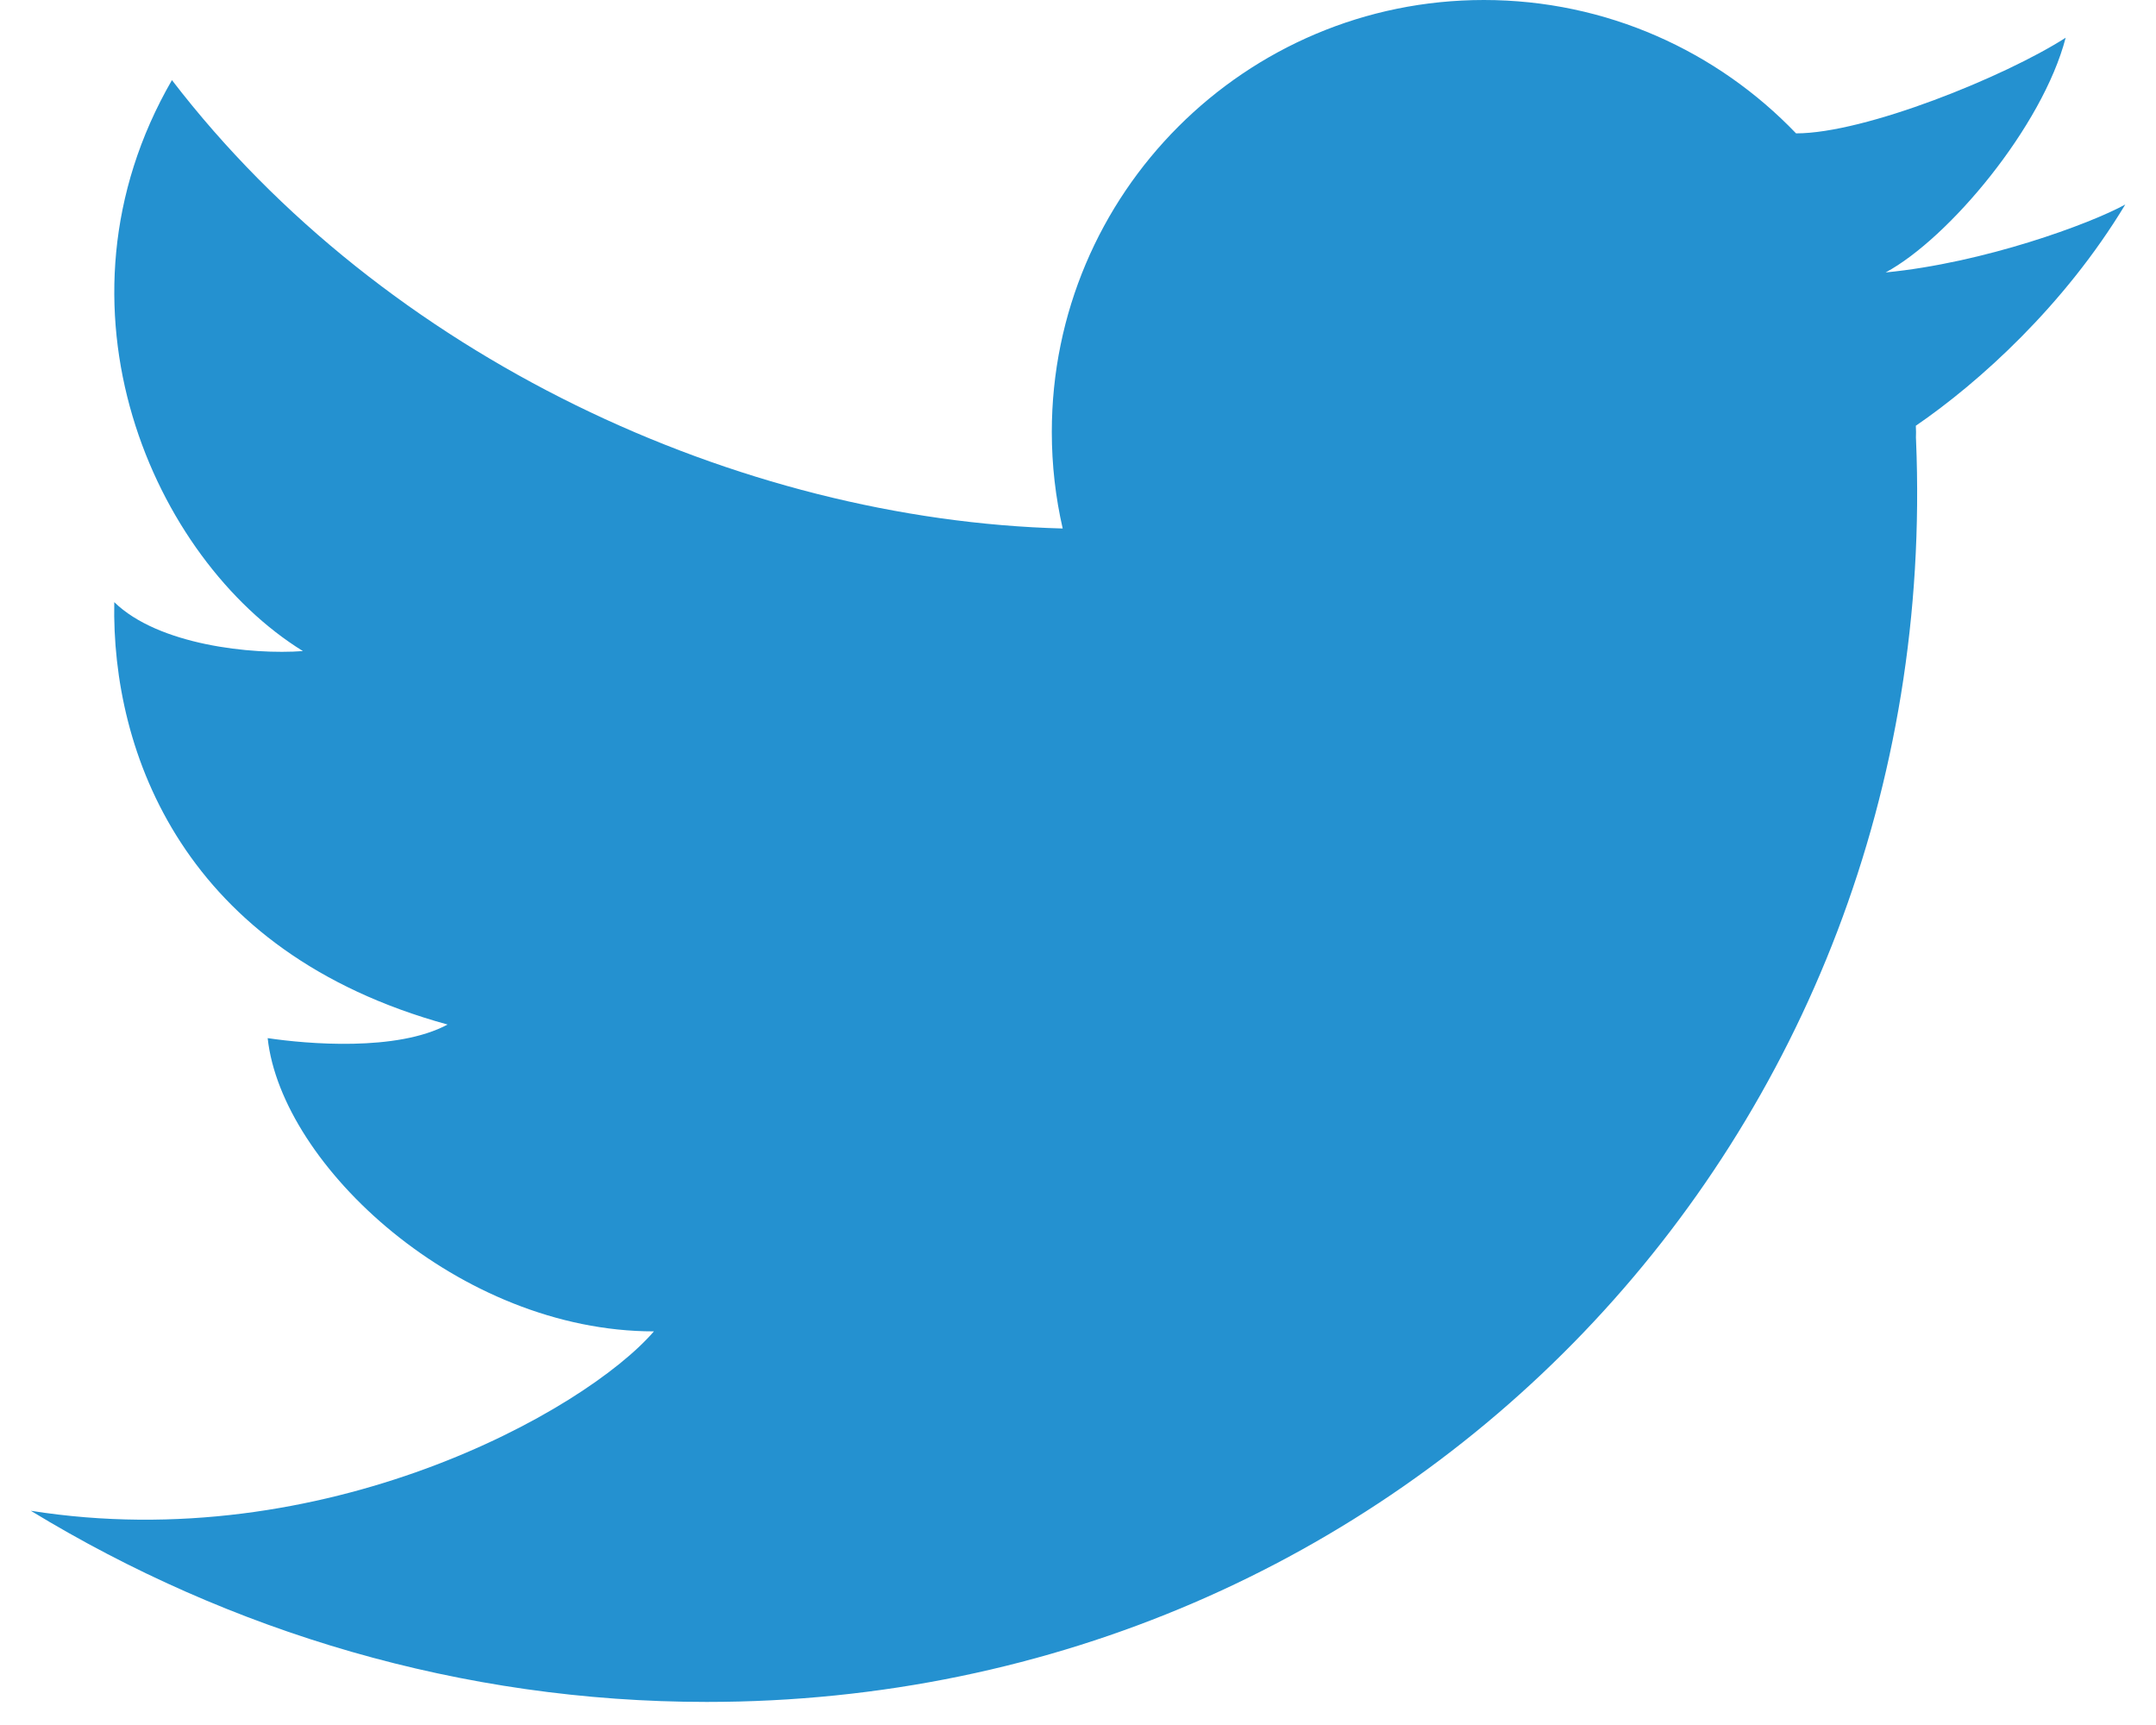 <svg width="20" height="16" viewBox="0 0 20 16" fill="none" xmlns="http://www.w3.org/2000/svg">
<path fill-rule="evenodd" clip-rule="evenodd" d="M19.162 0.35C18.597 0.712 17.301 1.237 16.662 1.237V1.238C15.932 0.476 14.904 0 13.765 0C11.552 0 9.757 1.795 9.757 4.007C9.757 4.315 9.792 4.614 9.858 4.902H9.858C6.855 4.823 3.571 3.318 1.595 0.743C0.379 2.846 1.431 5.186 2.81 6.039C2.338 6.074 1.469 5.984 1.06 5.585C1.033 6.981 1.704 8.831 4.152 9.503C3.681 9.756 2.846 9.683 2.483 9.629C2.61 10.808 4.261 12.349 6.066 12.349C5.423 13.093 3.002 14.443 0.286 14.013C2.131 15.136 4.281 15.786 6.556 15.786C13.023 15.786 18.044 10.545 17.774 4.08C17.773 4.073 17.773 4.066 17.773 4.058C17.773 4.041 17.774 4.025 17.774 4.007C17.774 3.987 17.773 3.968 17.772 3.949C18.36 3.546 19.15 2.834 19.715 1.897C19.387 2.077 18.406 2.438 17.492 2.527C18.078 2.211 18.947 1.175 19.162 0.35Z" fill="#2491D0"/>
</svg>
